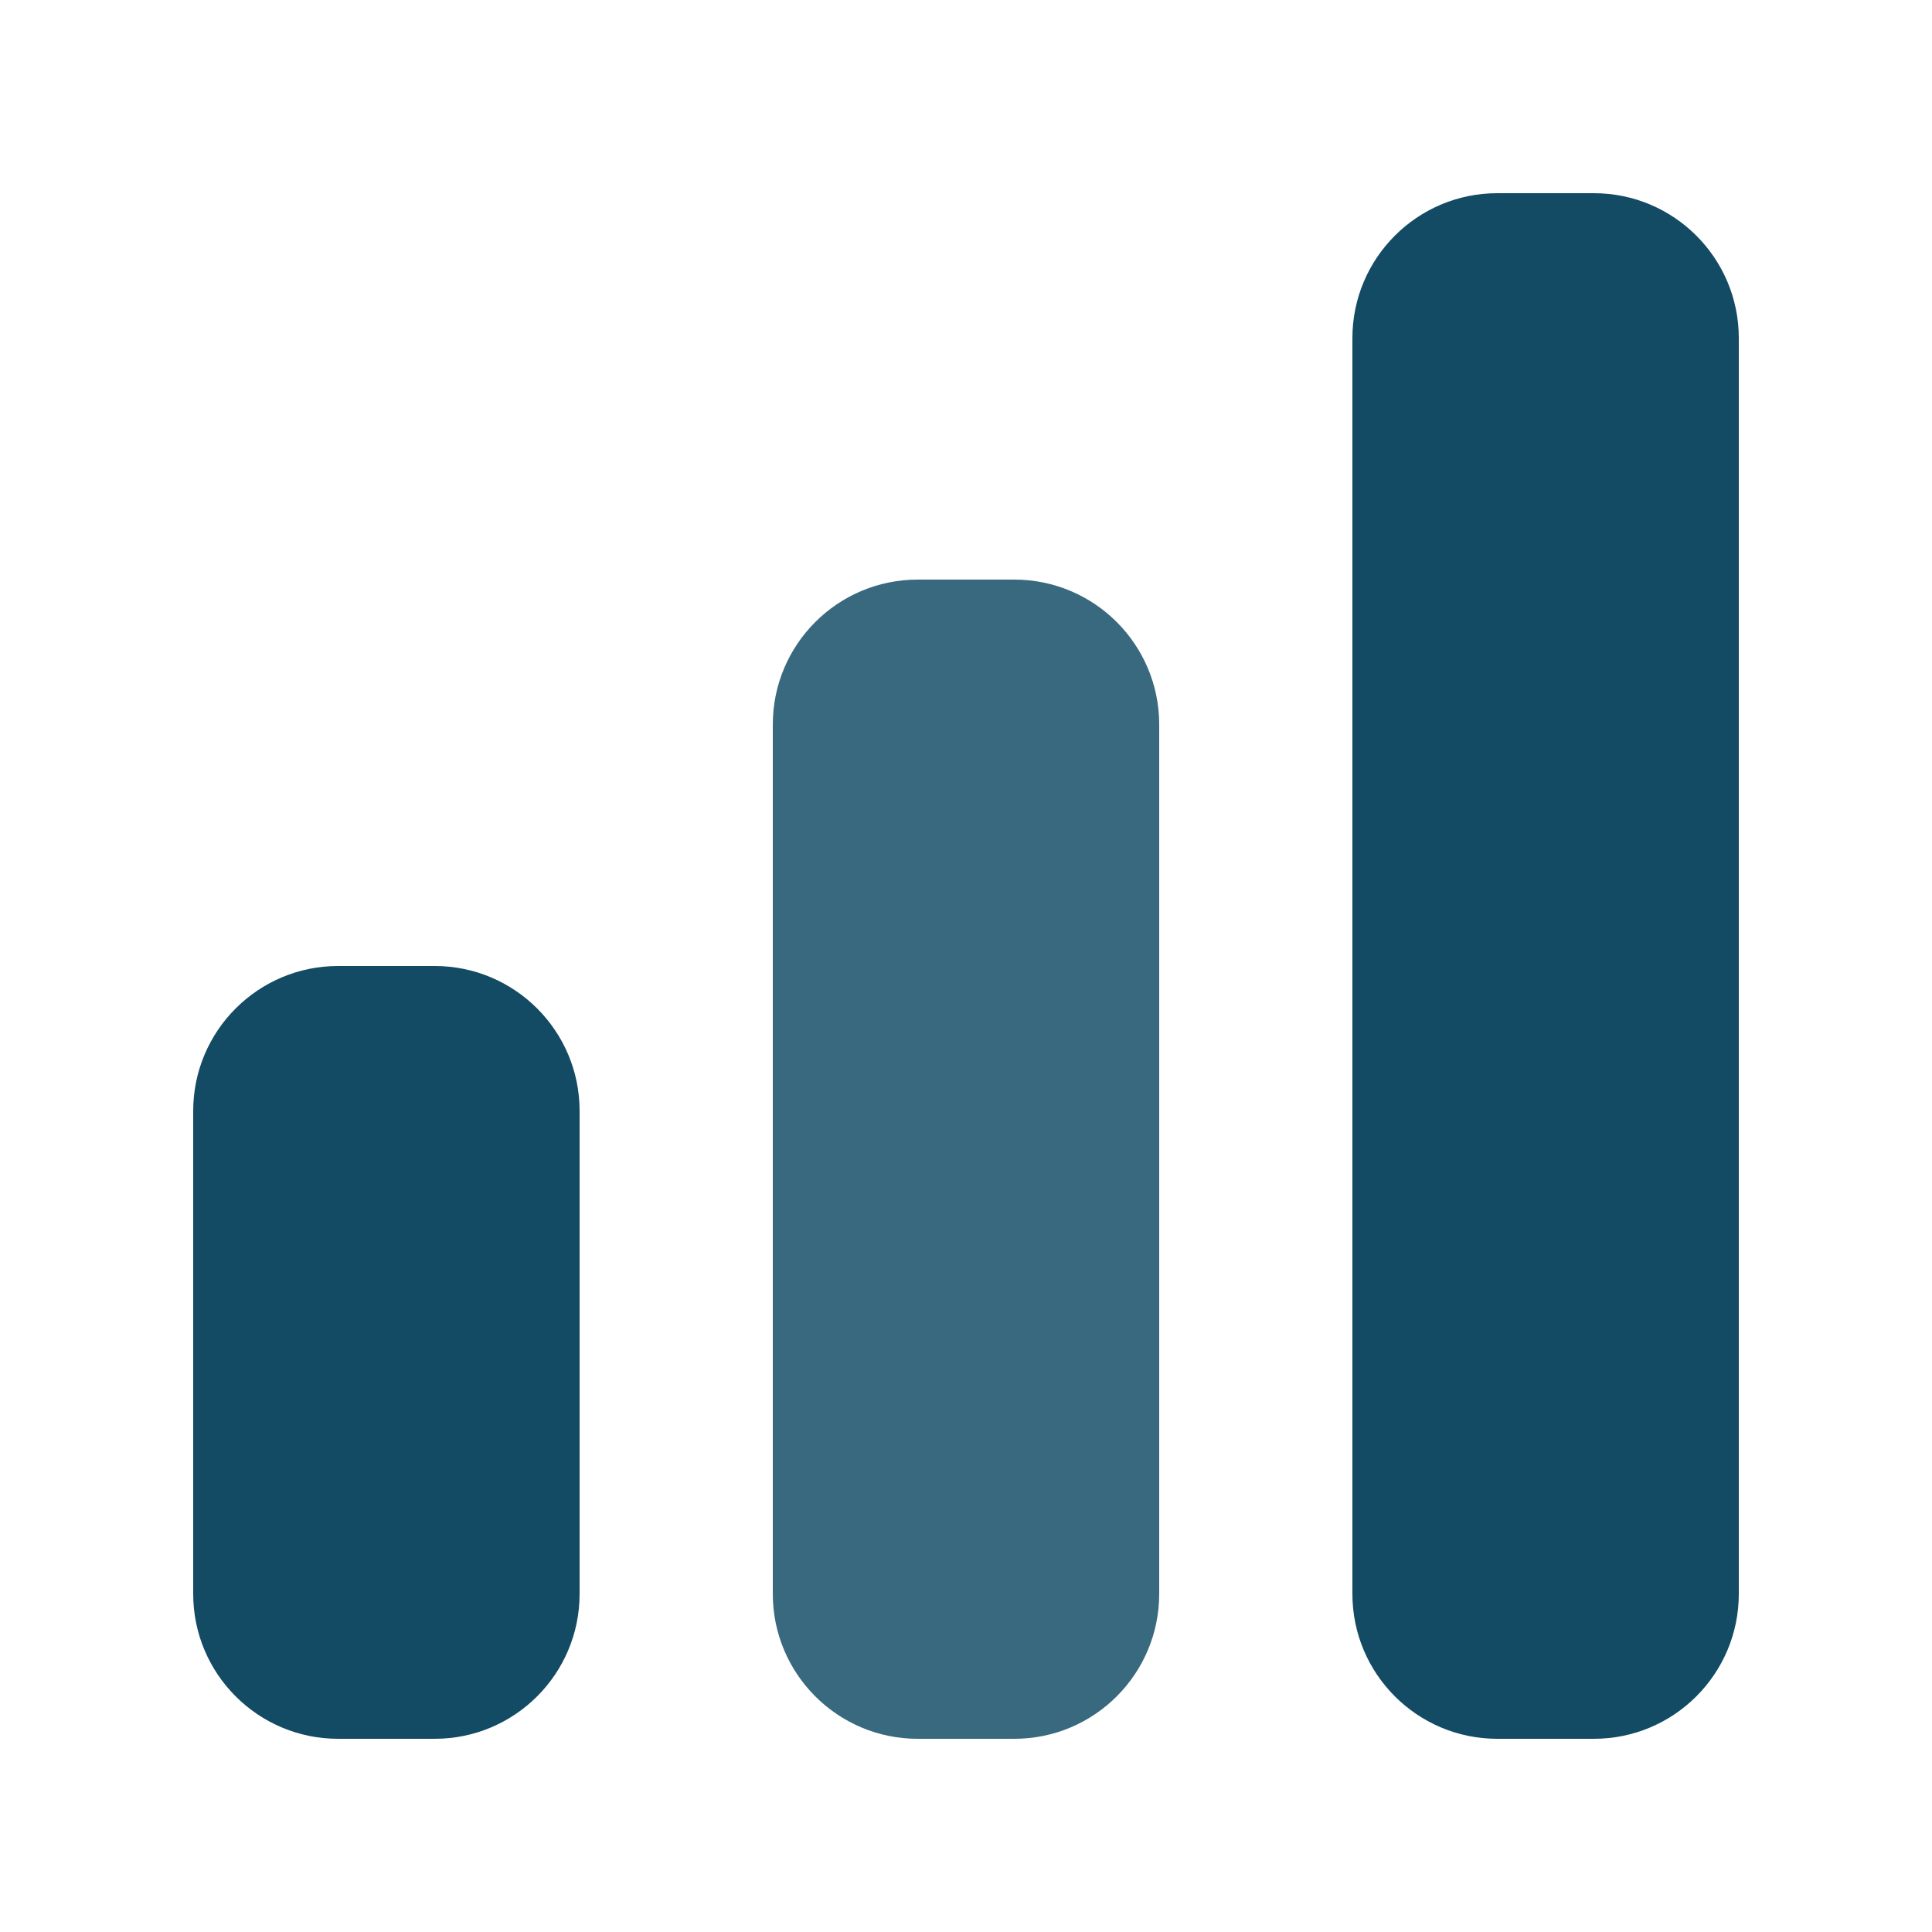 <?xml version="1.0" encoding="UTF-8" standalone="no"?>
<svg
   viewBox="0 0 20 20"
   fill="currentColor"
   aria-hidden="true"
   data-slot="icon"
   version="1.1"
   id="svg1"
   sodipodi:docname="chart-bar.svg"
   inkscape:version="1.4 (86a8ad7, 2024-10-11)"
   xmlns:inkscape="http://www.inkscape.org/namespaces/inkscape"
   xmlns:sodipodi="http://sodipodi.sourceforge.net/DTD/sodipodi-0.dtd"
   xmlns="http://www.w3.org/2000/svg"
   xmlns:svg="http://www.w3.org/2000/svg">
  <defs
     id="defs1" />
  <sodipodi:namedview
     id="namedview1"
     pagecolor="#505050"
     bordercolor="#ffffff"
     borderopacity="1"
     inkscape:showpageshadow="0"
     inkscape:pageopacity="0"
     inkscape:pagecheckerboard="1"
     inkscape:deskcolor="#505050"
     inkscape:zoom="57.15"
     inkscape:cx="10.008749"
     inkscape:cy="10"
     inkscape:window-width="2560"
     inkscape:window-height="1361"
     inkscape:window-x="-9"
     inkscape:window-y="-9"
     inkscape:window-maximized="1"
     inkscape:current-layer="svg1" />
  <path
     style="fill:#134a64;fill-opacity:1"
     d="M 3.5,10 C 2.672,10 2,10.672 2,11.5 v 5 C 2,17.328 2.672,18 3.5,18 h 1 C 5.328,18 6,17.328 6,16.5 v -5 C 6,10.672 5.328,10 4.5,10 Z"
     id="path3" />
  <path
     style="fill:#39697e;fill-opacity:1"
     d="M 9.5,6 C 8.672,6 8,6.672 8,7.5 v 9 C 8,17.328 8.672,18 9.5,18 h 1 c 0.828,0 1.5,-0.672 1.5,-1.5 v -9 C 12,6.672 11.328,6 10.5,6 Z"
     id="path2" />
  <path
     style="fill:#134a64;fill-opacity:1"
     d="M 15.5,2 C 14.672,2 14,2.672 14,3.5 v 13 c 0,0.828 0.672,1.5 1.5,1.5 h 1 C 17.328,18 18,17.328 18,16.5 V 3.5 C 18,2.672 17.328,2 16.5,2 Z"
     id="path1" />
</svg>

